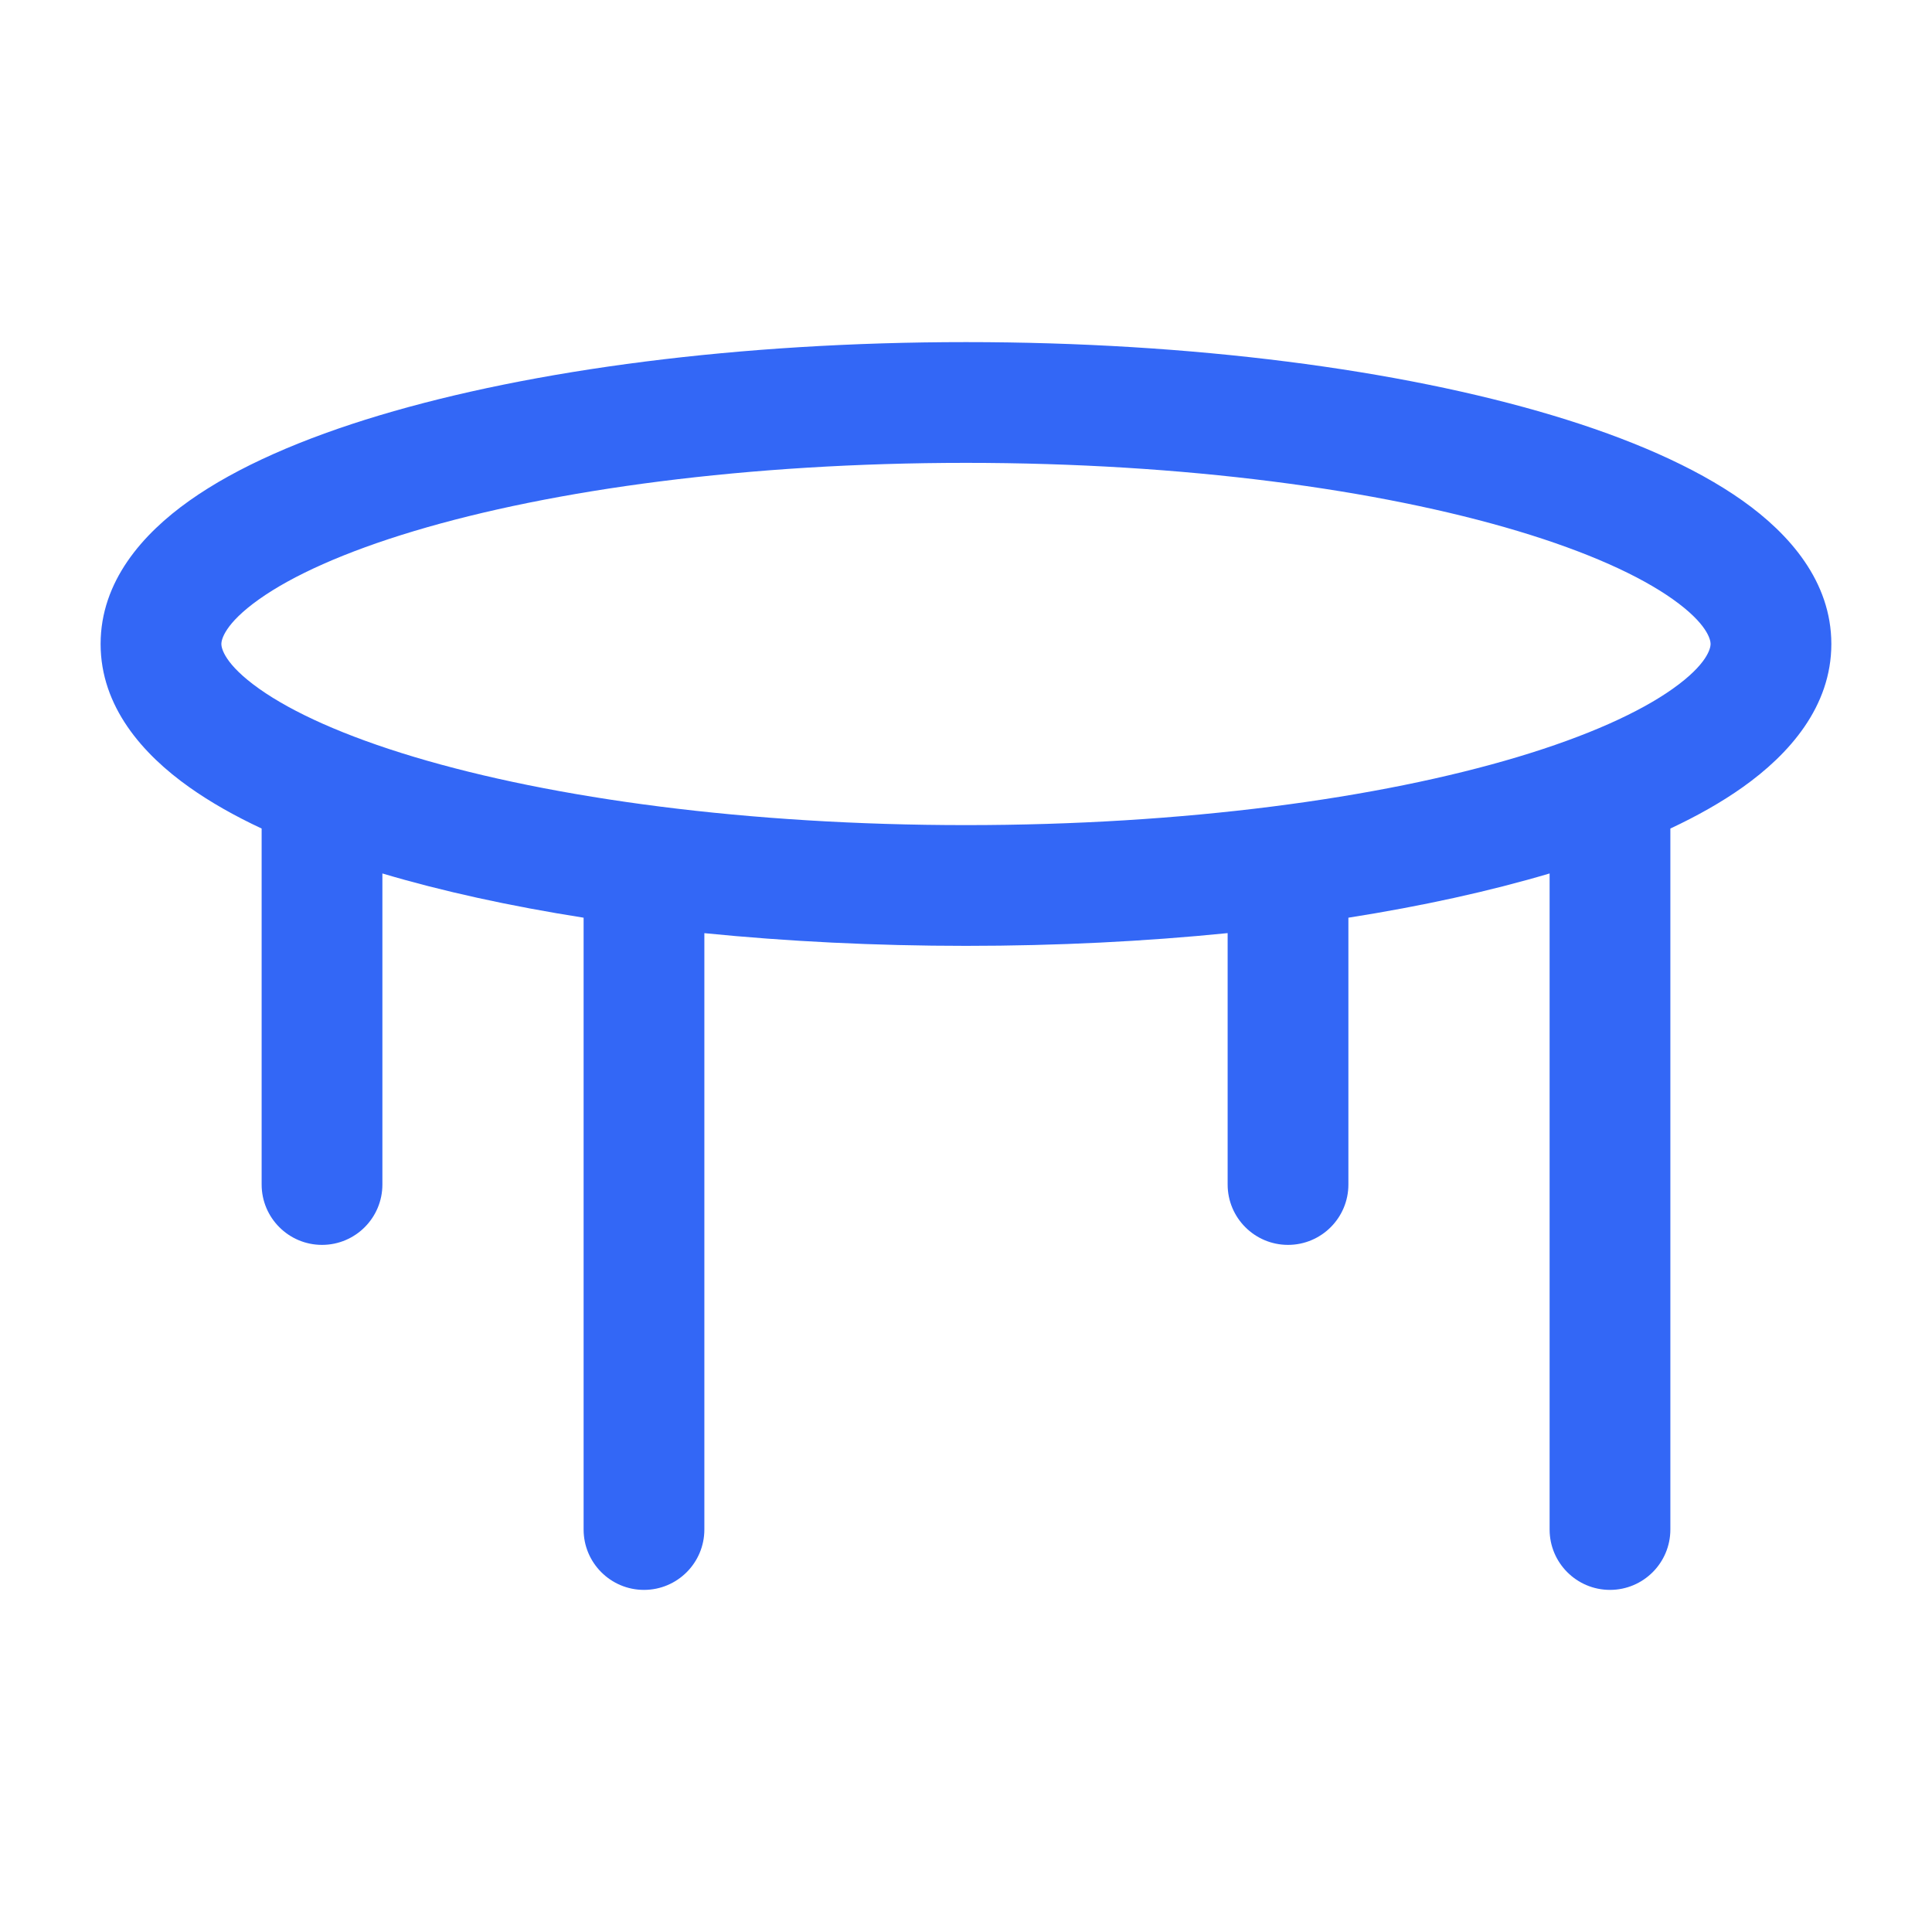 <?xml version="1.0" encoding="UTF-8"?> <svg xmlns="http://www.w3.org/2000/svg" width="40" height="40" viewBox="0 0 40 40" fill="none"> <path fill-rule="evenodd" clip-rule="evenodd" d="M4.583 13.333C4.583 13.249 4.645 12.917 5.366 12.406C6.054 11.918 7.131 11.428 8.574 10.995C11.444 10.134 15.484 9.583 20 9.583C24.515 9.583 28.555 10.134 31.426 10.995C32.869 11.428 33.945 11.918 34.633 12.406C35.354 12.917 35.416 13.249 35.416 13.333C35.416 13.417 35.354 13.749 34.633 14.26C33.945 14.748 32.869 15.238 31.426 15.671C28.555 16.532 24.515 17.083 20 17.083C15.484 17.083 11.444 16.532 8.574 15.671C7.131 15.238 6.054 14.748 5.366 14.26C4.645 13.749 4.583 13.417 4.583 13.333ZM20 7.083C15.311 7.083 11.017 7.652 7.855 8.6C6.282 9.072 4.918 9.659 3.92 10.367C2.953 11.053 2.083 12.037 2.083 13.333C2.083 14.629 2.953 15.614 3.92 16.299C4.354 16.607 4.857 16.892 5.417 17.154V24.524C5.417 25.214 5.977 25.774 6.667 25.774C7.357 25.774 7.917 25.214 7.917 24.524L7.917 18.084C9.15 18.451 10.553 18.759 12.083 19V31.667C12.083 32.357 12.643 32.917 13.333 32.917C14.023 32.917 14.583 32.357 14.583 31.667L14.583 19.32C16.293 19.491 18.114 19.583 20 19.583C21.885 19.583 23.707 19.491 25.417 19.319V24.524C25.417 25.214 25.977 25.774 26.667 25.774C27.357 25.774 27.917 25.214 27.917 24.524V19C29.447 18.759 30.85 18.45 32.083 18.084V31.667C32.083 32.357 32.643 32.917 33.333 32.917C34.023 32.917 34.583 32.357 34.583 31.667V17.154C35.142 16.892 35.646 16.607 36.08 16.299C37.046 15.614 37.916 14.629 37.916 13.333C37.916 12.037 37.046 11.053 36.08 10.367C35.081 9.659 33.717 9.072 32.144 8.6C28.982 7.652 24.689 7.083 20 7.083Z" fill="#3367F6"></path> </svg> 